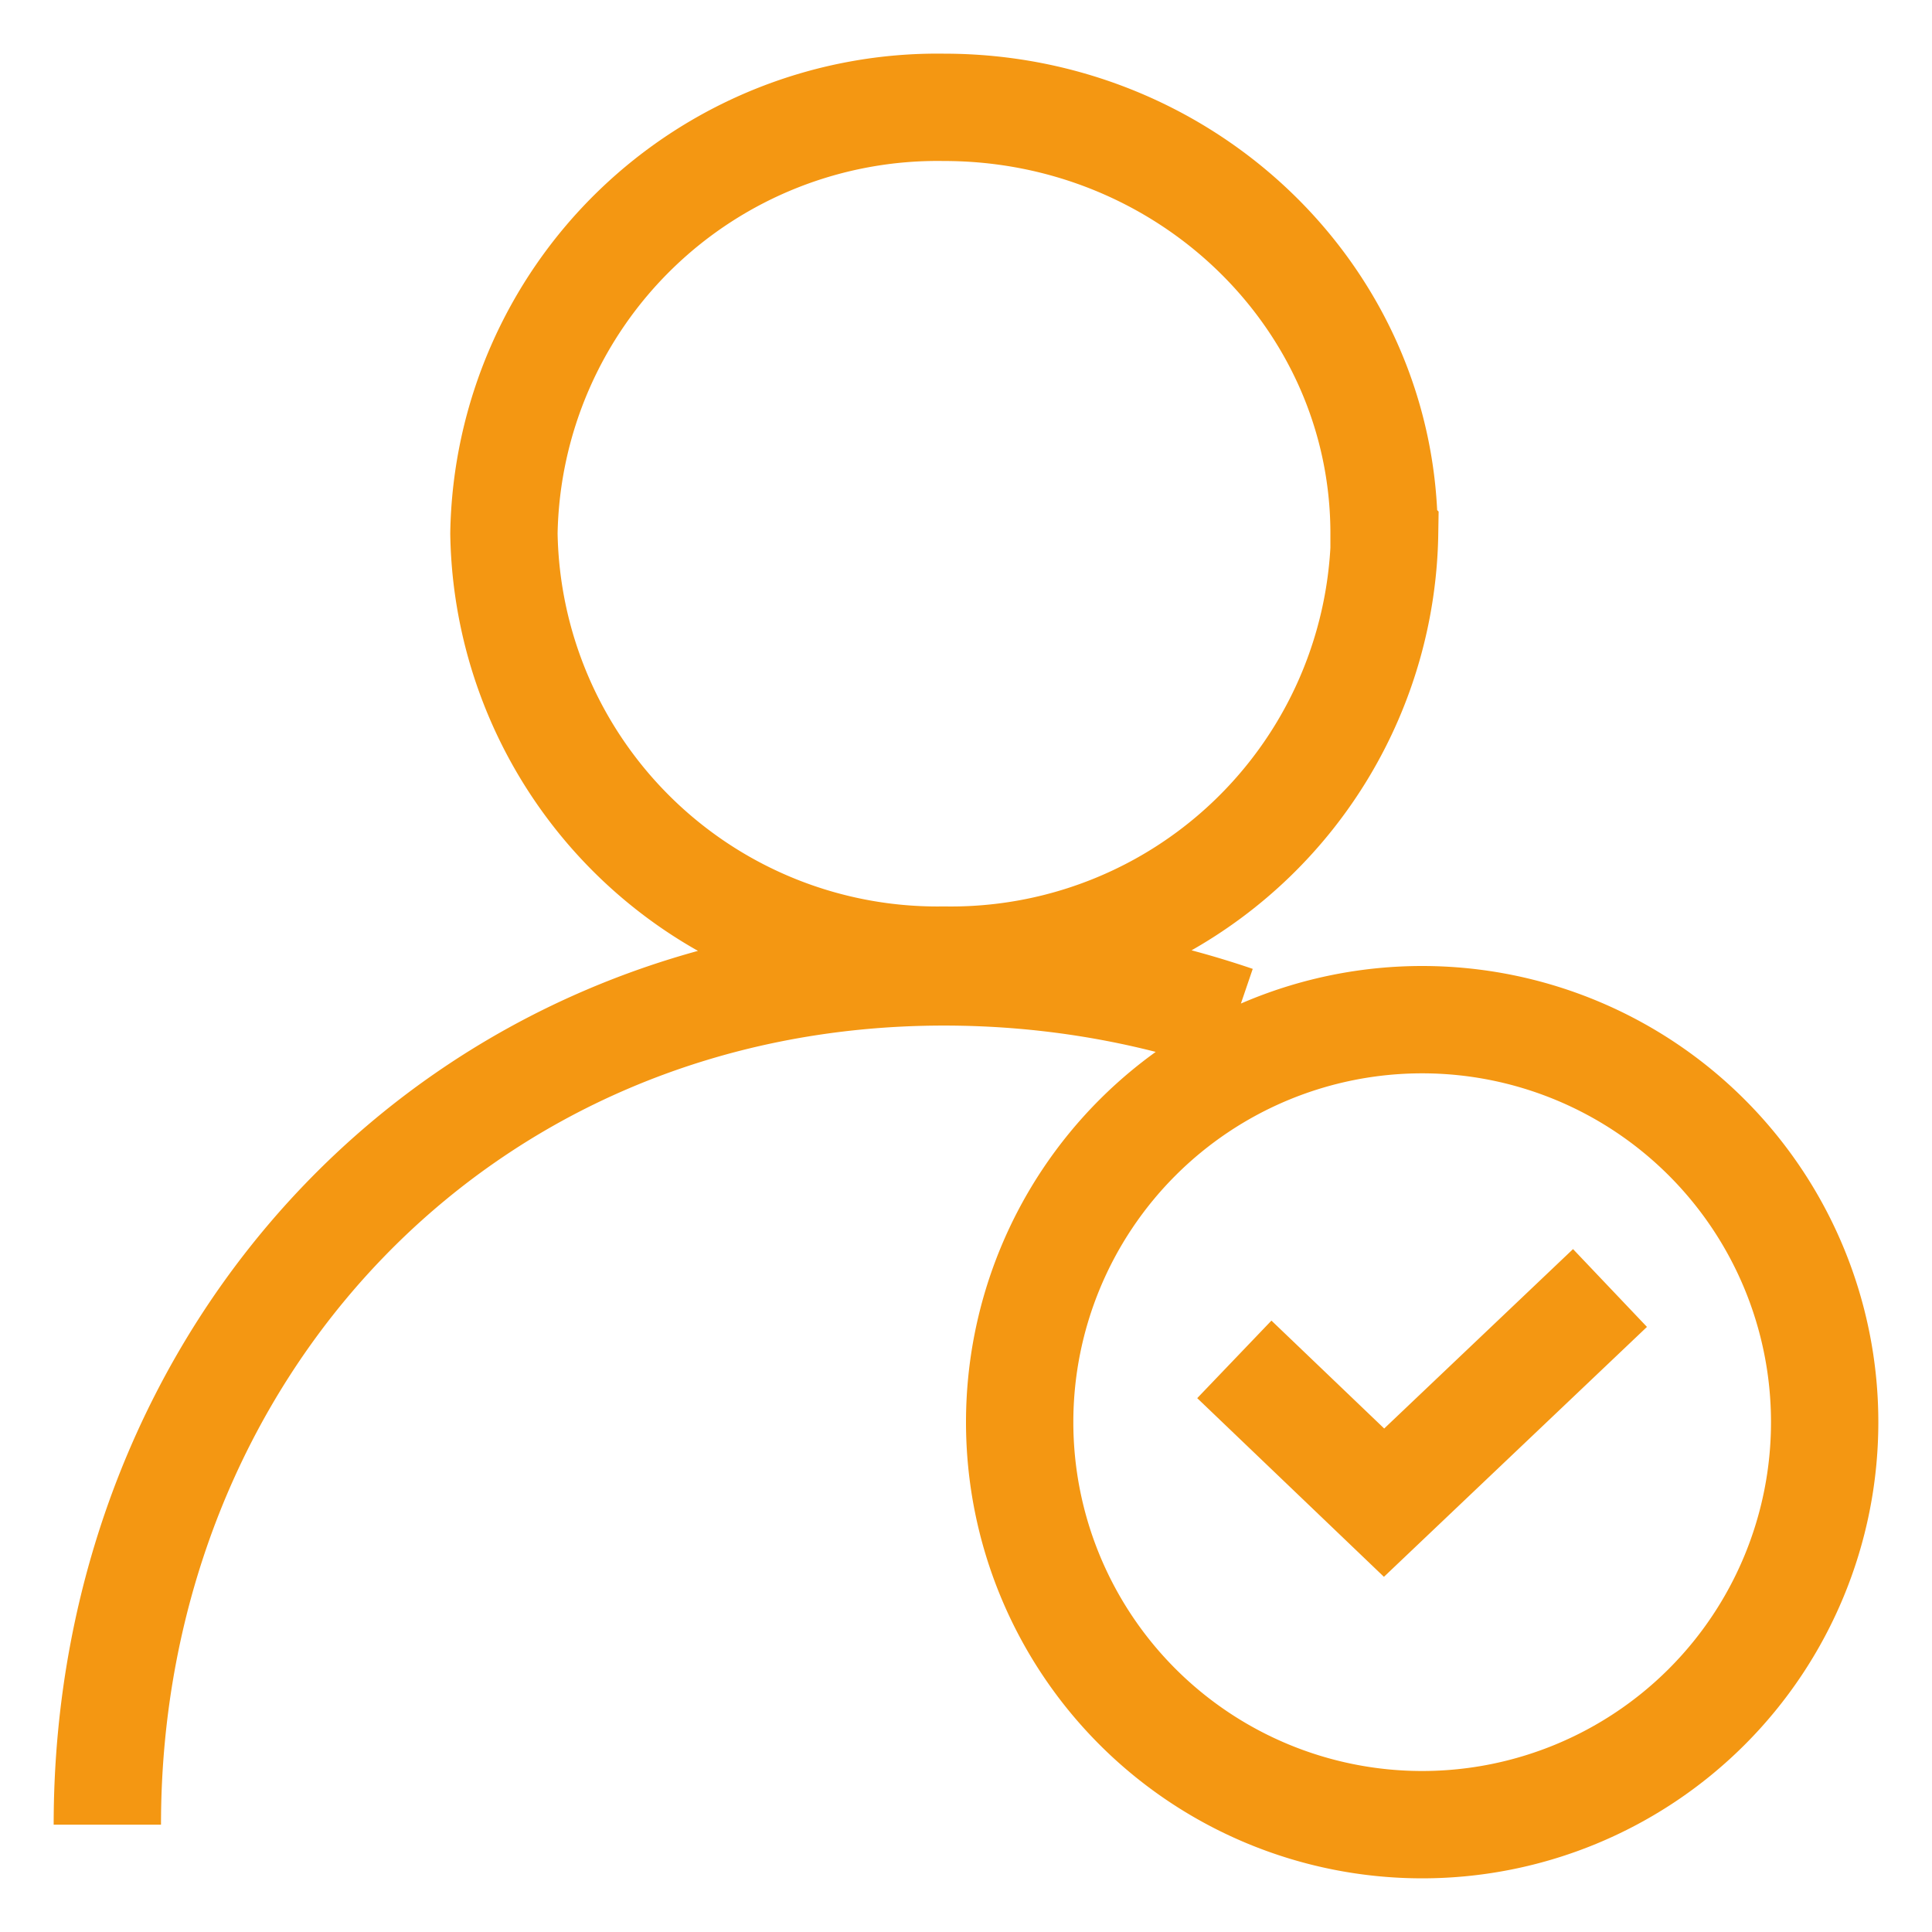 <svg viewBox="0 0 36 36" fill="none" xmlns="http://www.w3.org/2000/svg"><path d="M2 34c0-8.78 6.53-15.89 15.59-15.89 1.9 0 3.73.31 5.43.89m-.02 6.33 2.79 2.67 4.21-4m-4.2-14.06a8.08 8.08 0 0 1-8.21 7.95 8.08 8.08 0 0 1-8.2-7.95 8.08 8.08 0 0 1 8.2-7.94c4.53 0 8.2 3.56 8.2 7.94Zm8.2 16.56a7.5 7.5 0 1 1-15 0 7.5 7.5 0 0 1 15 0Z" stroke="#F49712" stroke-width="2"/></svg>
